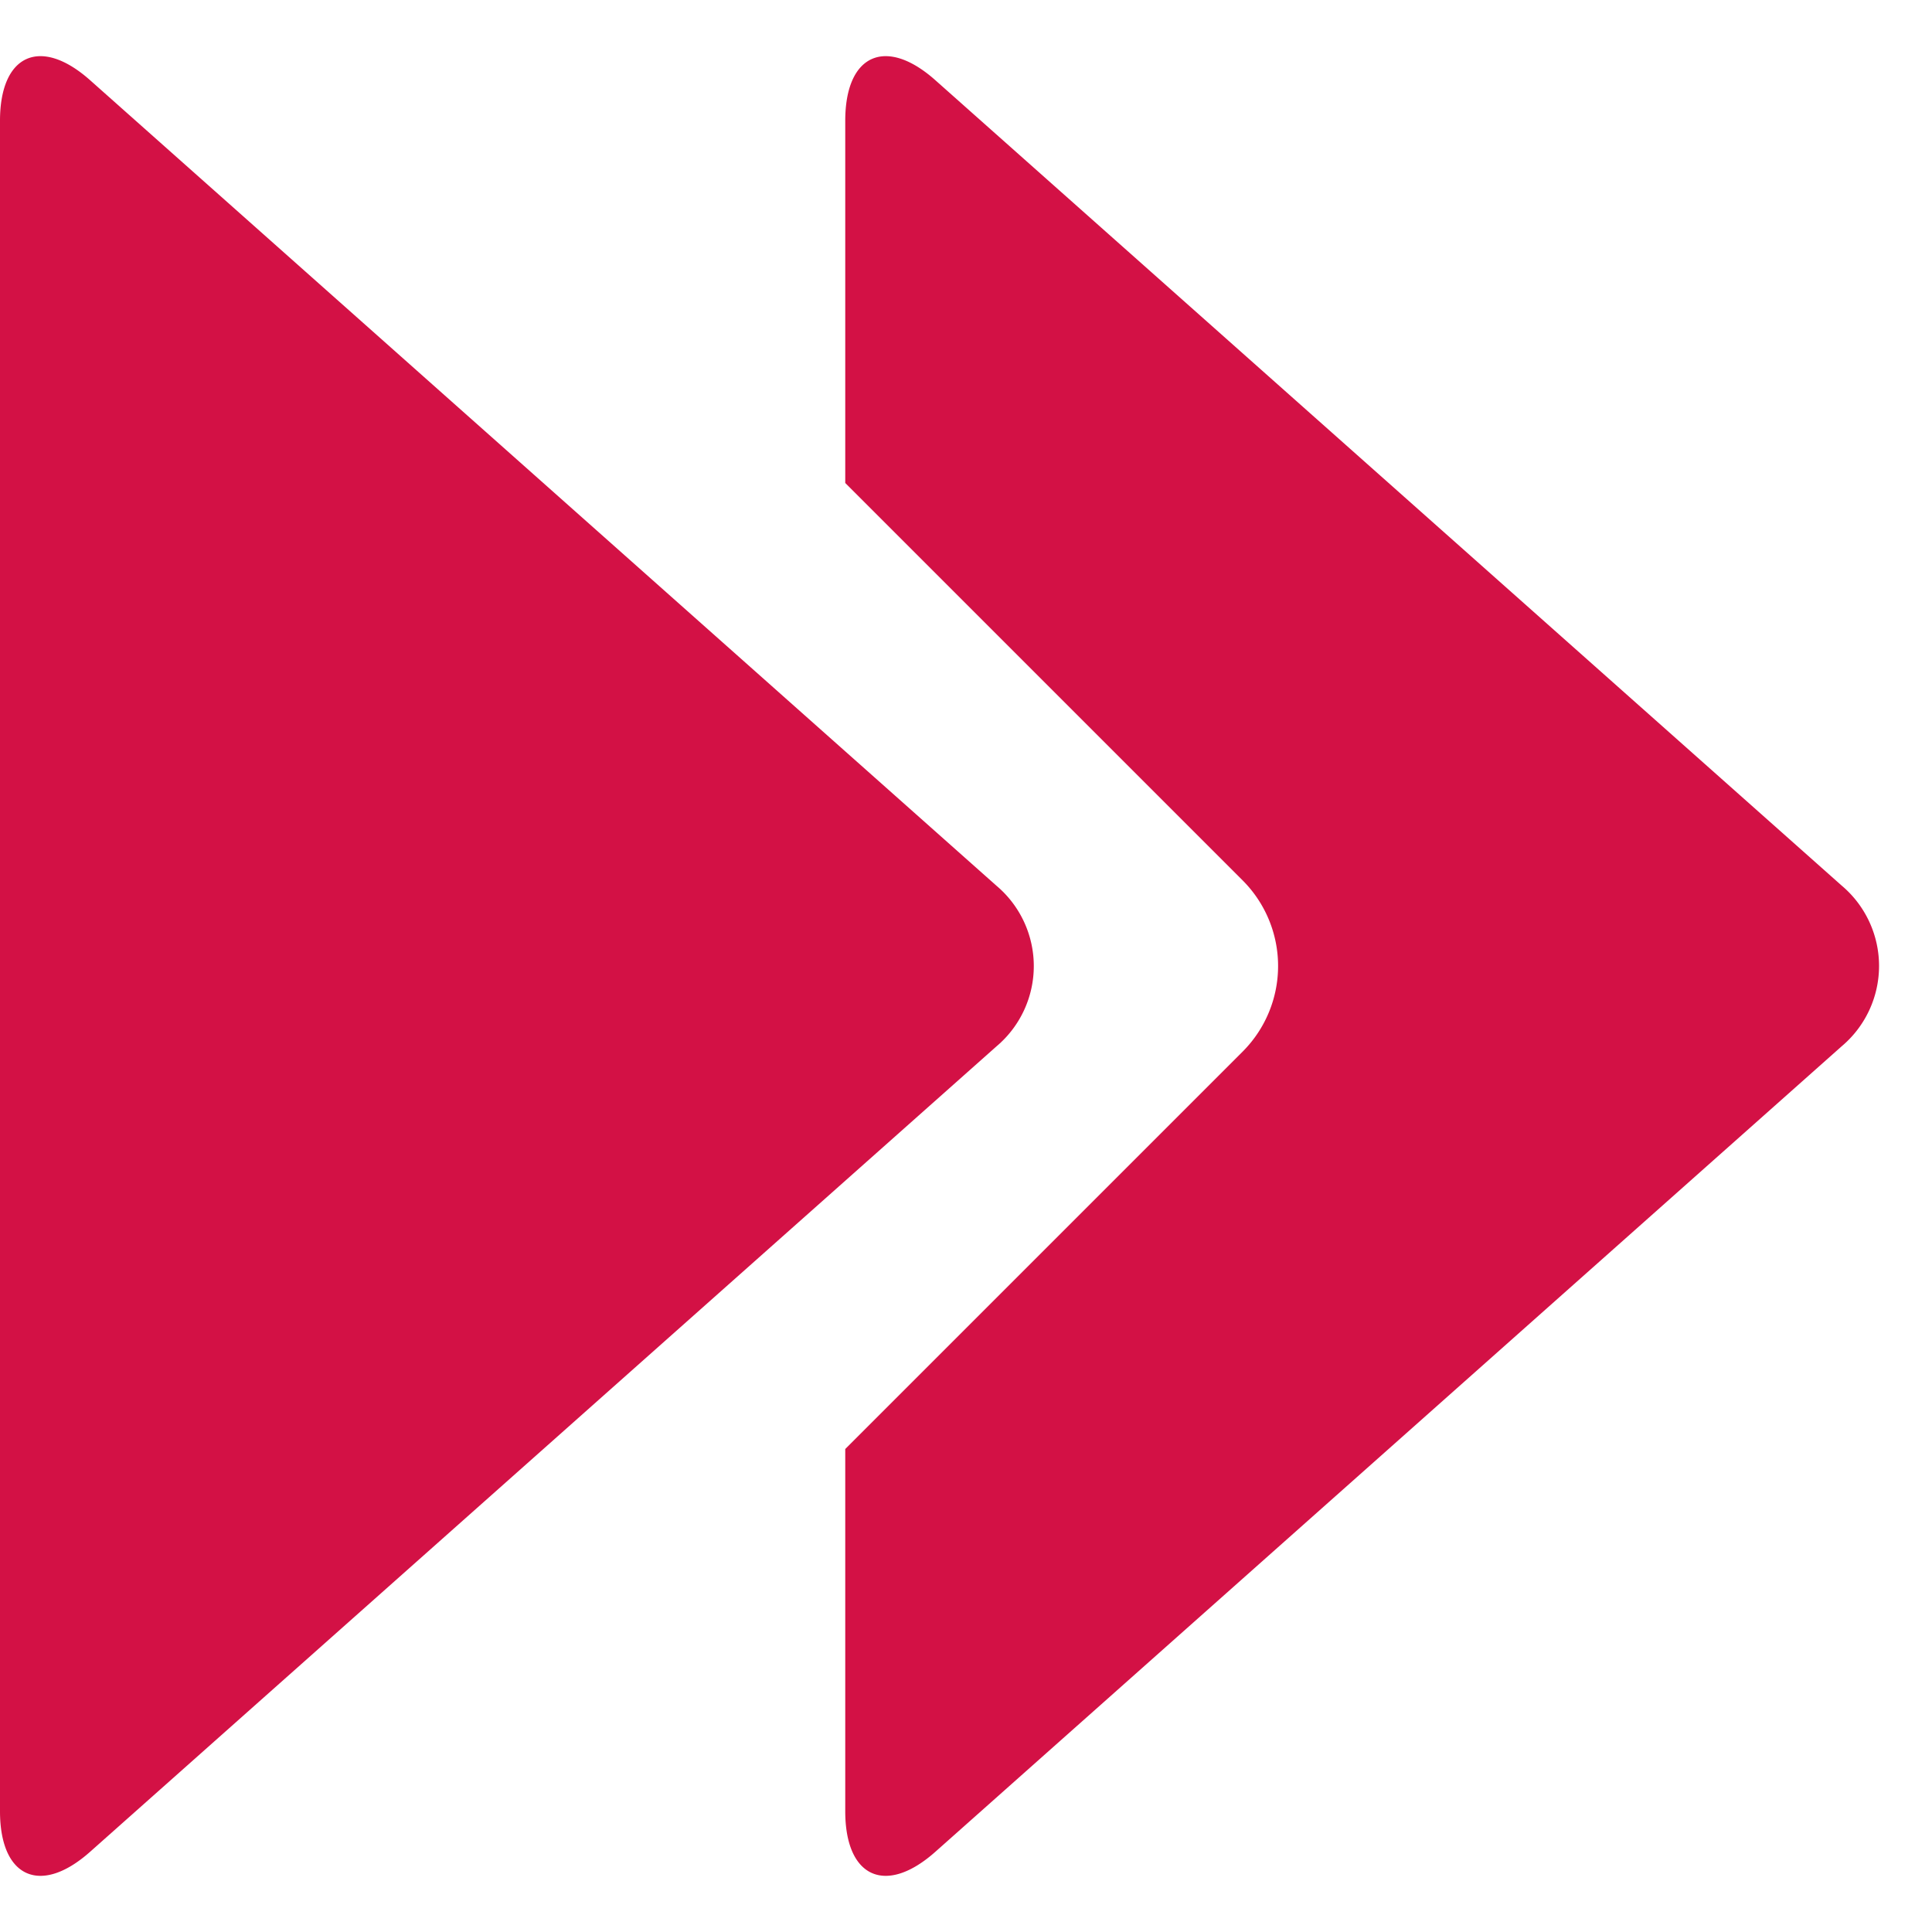 <svg xmlns="http://www.w3.org/2000/svg" version="1.1" xmlns:xlink="http://www.w3.org/1999/xlink" width="512" height="512" x="0" y="0" viewBox="0 0 16 16" style="enable-background:new 0 0 512 512" xml:space="preserve" class=""><g><g fill="#37474f"><path d="M15.253 7.335 7.747.665C7.336.299 7 .45 7 1v3l3.293 3.293a1.003 1.003 0 0 1 0 1.414L7 12v3c0 .55.336.701.747.335l7.506-6.671a.87.87 0 0 0 0-1.329z" fill="#d31145" opacity="1" data-original="#37474f" class=""></path><path d="M.747 15.335C.336 15.701 0 15.55 0 15V1C0 .45.336.299.747.665l7.506 6.671a.87.87 0 0 1 0 1.329z" fill="#d31145" opacity="1" data-original="#37474f" class=""></path></g></g></svg>